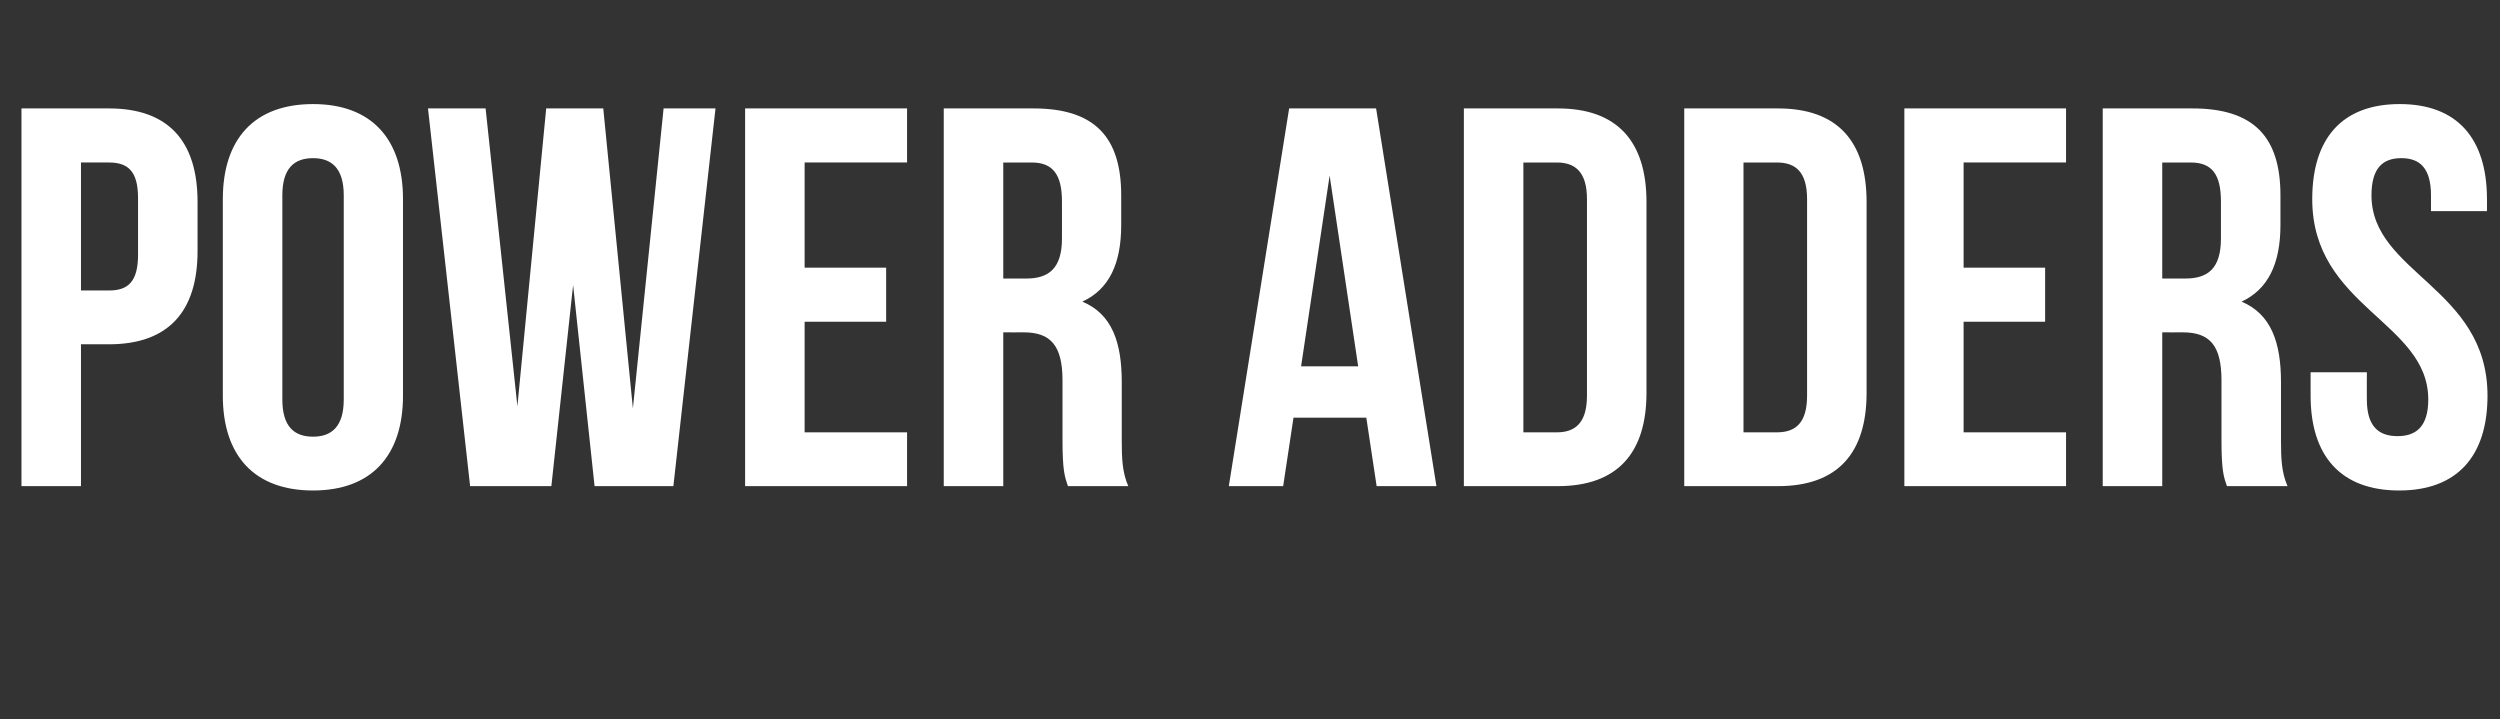 <?xml version="1.0" standalone="no"?><!DOCTYPE svg PUBLIC "-//W3C//DTD SVG 1.1//EN" "http://www.w3.org/Graphics/SVG/1.1/DTD/svg11.dtd"><svg xmlns="http://www.w3.org/2000/svg" version="1.1" width="920px" height="264.6px" viewBox="0 -30 920 264.6" style="top:-30px"><rect x="0" y="-30" width="920" height="264.6" fill="#333333" stroke="none"/><desc>Power Adders</desc><defs/><g id="Polygon12601"><path d="m72.7 44.3c0 0 0 18.1 0 18.1c0 22.2-10.7 34.3-32.6 34.3c.01.01-10.3 0-10.3 0l0 52.2l-21.9 0l0-139c0 0 32.21.03 32.2 0c21.9 0 32.6 12.1 32.6 34.4zm-42.9-14.5l0 47.1c0 0 10.31-.05 10.3 0c7 0 10.7-3.2 10.7-13.2c0 0 0-20.8 0-20.8c0-9.9-3.7-13.1-10.7-13.1c.01-.01-10.3 0-10.3 0zm74.1 87.2c0 9.9 4.3 13.7 11.3 13.7c6.9 0 11.3-3.8 11.3-13.7c0 0 0-75.1 0-75.1c0-9.9-4.4-13.7-11.3-13.7c-7 0-11.3 3.8-11.3 13.7c0 0 0 75.1 0 75.1zm-21.9-73.7c0-22.3 11.7-35 33.2-35c21.4 0 33.1 12.7 33.1 35c0 0 0 72.3 0 72.3c0 22.2-11.7 34.9-33.1 34.9c-21.5 0-33.2-12.7-33.2-34.9c0 0 0-72.3 0-72.3zm128.9 31.6l-8 74l-29.9 0l-15.5-139l21.2 0l11.7 109.6l10.6-109.6l21 0l10.9 110.4l11.3-110.4l19.1 0l-15.5 139l-29 0l-7.9-74zm85.2-6.4l30 0l0 19.9l-30 0l0 40.7l37.7 0l0 19.8l-59.6 0l0-139l59.6 0l0 19.9l-37.7 0l0 38.7zm96.9 80.4c-1.2-3.5-2-5.7-2-17c0 0 0-21.9 0-21.9c0-12.9-4.4-17.7-14.3-17.7c0 .04-7.5 0-7.5 0l0 56.6l-21.9 0l0-139c0 0 32.97.03 33 0c22.6 0 32.3 10.6 32.3 32c0 0 0 10.9 0 10.9c0 14.3-4.5 23.7-14.3 28.2c11 4.6 14.5 15.1 14.5 29.6c0 0 0 21.5 0 21.5c0 6.7.2 11.7 2.4 16.8c0 0-22.2 0-22.2 0zm-23.8-119.1l0 42.7c0 0 8.49-.02 8.5 0c8.1 0 13.1-3.6 13.1-14.7c0 0 0-13.7 0-13.7c0-9.9-3.4-14.3-11.1-14.3c-.02-.01-10.5 0-10.5 0zm159.4 119.1l-22 0l-3.8-25.2l-26.8 0l-3.8 25.2l-20 0l22.2-139l32 0l22.2 139zm-49.8-44.1l21 0l-10.5-70.2l-10.5 70.2zm59.9-94.9c0 0 34.59.03 34.6 0c21.8 0 32.6 12.1 32.6 34.4c0 0 0 70.3 0 70.3c0 22.2-10.8 34.3-32.6 34.3c-.01.03-34.6 0-34.6 0l0-139zm21.9 19.9l0 99.3c0 0 12.29-.02 12.3 0c6.9 0 11.1-3.6 11.1-13.5c0 0 0-72.3 0-72.3c0-9.9-4.2-13.5-11.1-13.5c-.01-.01-12.3 0-12.3 0zm59.2-19.9c0 0 34.51.03 34.5 0c21.9 0 32.6 12.1 32.6 34.4c0 0 0 70.3 0 70.3c0 22.2-10.7 34.3-32.6 34.3c.01.03-34.5 0-34.5 0l0-139zm21.8 19.9l0 99.3c0 0 12.31-.02 12.3 0c7 0 11.1-3.6 11.1-13.5c0 0 0-72.3 0-72.3c0-9.9-4.1-13.5-11.1-13.5c.01-.01-12.3 0-12.3 0zm81 38.7l30 0l0 19.9l-30 0l0 40.7l37.7 0l0 19.8l-59.5 0l0-139l59.5 0l0 19.9l-37.7 0l0 38.7zm96.9 80.4c-1.2-3.5-2-5.7-2-17c0 0 0-21.9 0-21.9c0-12.9-4.3-17.7-14.3-17.7c.04.04-7.5 0-7.5 0l0 56.6l-21.9 0l0-139c0 0 33.01.03 33 0c22.7 0 32.4 10.6 32.4 32c0 0 0 10.9 0 10.9c0 14.3-4.6 23.7-14.3 28.2c10.9 4.6 14.5 15.1 14.5 29.6c0 0 0 21.5 0 21.5c0 6.7.2 11.7 2.4 16.8c0 0-22.3 0-22.3 0zm-23.8-119.1l0 42.7c0 0 8.53-.02 8.5 0c8.2 0 13.1-3.6 13.1-14.7c0 0 0-13.7 0-13.7c0-9.9-3.3-14.3-11.1-14.3c.02-.01-10.5 0-10.5 0zm87.4-21.5c21.2 0 32.1 12.7 32.1 35c.04-.01 0 4.4 0 4.4l-20.6 0c0 0-.02-5.8 0-5.8c0-9.9-4-13.7-10.9-13.7c-7 0-11 3.8-11 13.7c0 28.6 42.7 34 42.7 73.7c0 22.2-11.1 34.9-32.5 34.9c-21.5 0-32.6-12.7-32.6-34.9c0-.03 0-8.6 0-8.6l20.7 0c0 0-.05 9.96 0 10c0 9.9 4.3 13.5 11.3 13.5c6.9 0 11.3-3.6 11.3-13.5c0-28.6-42.7-34-42.7-73.7c0-22.3 10.9-35 32.2-35z" stroke="none" fill="#fff"/></g></svg>
